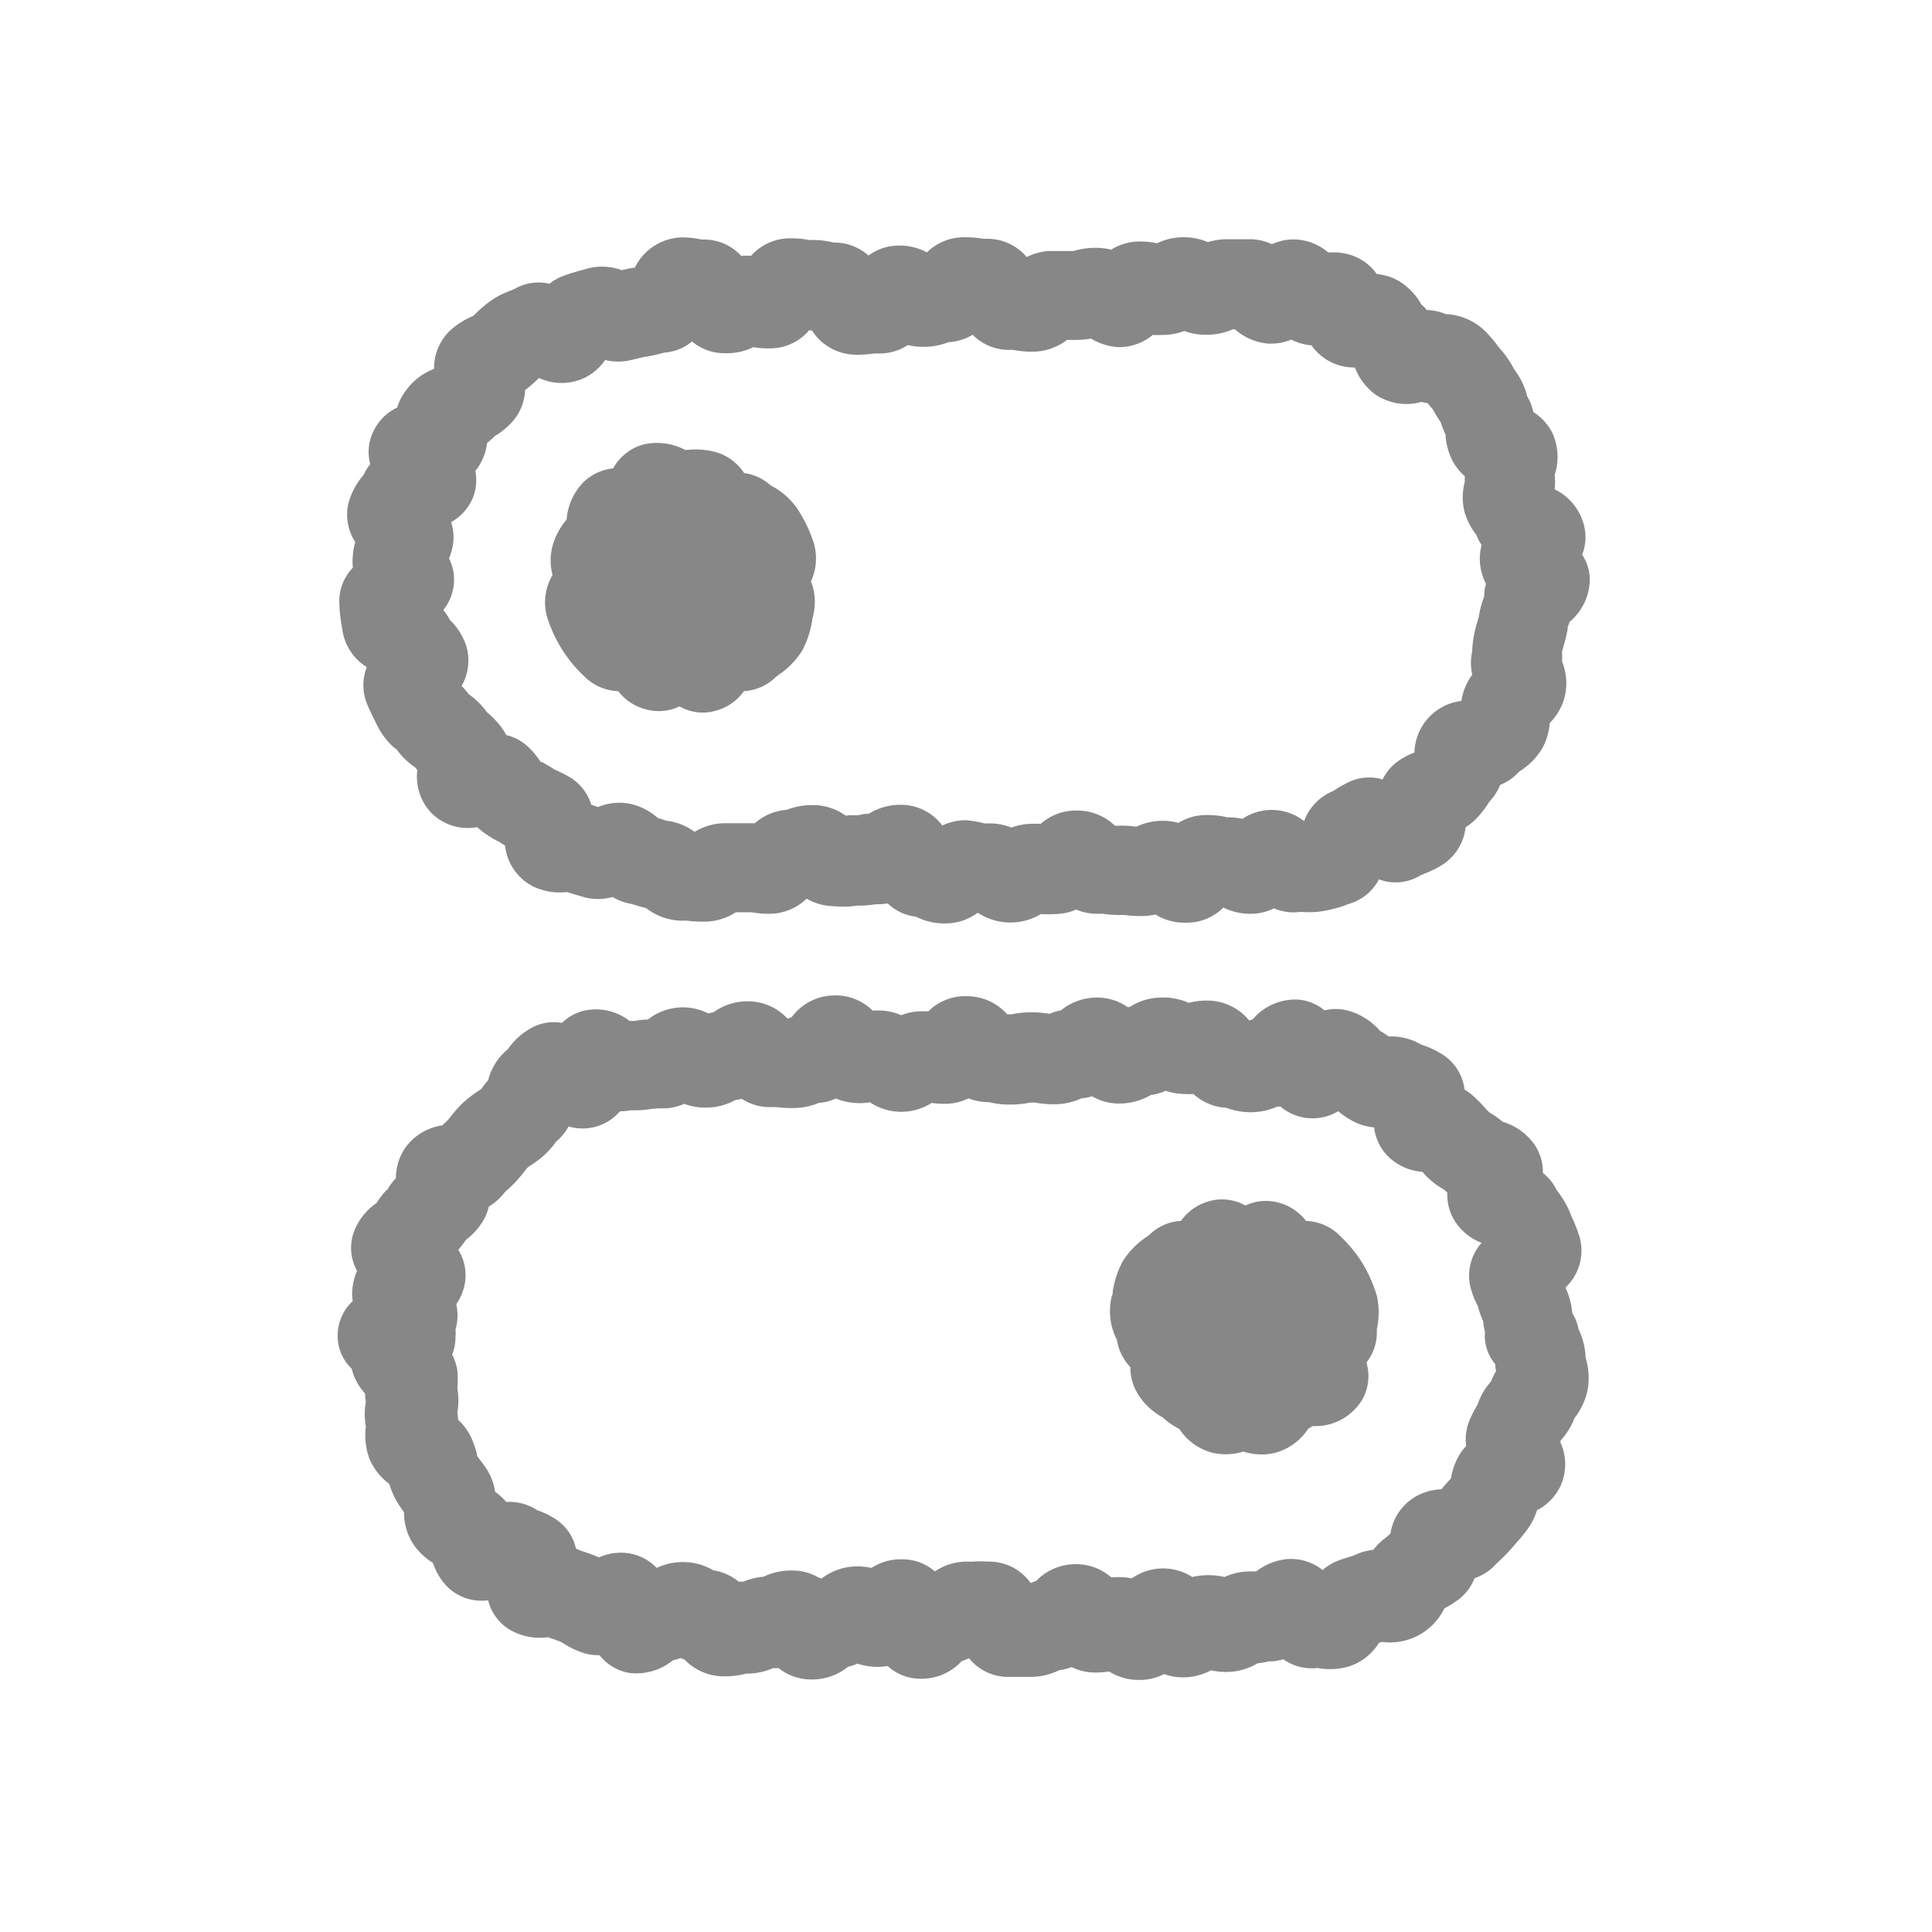 <svg xmlns="http://www.w3.org/2000/svg" version="1.1" xmlns:xlink="http://www.w3.org/1999/xlink" width="512" height="512" x="0" y="0" viewBox="0 0 128 128" style="enable-background:new 0 0 512 512" xml:space="preserve" class=""><g><g fill="#231f20"><path d="M102.88 28.75a3.5 3.5 0 0 0-1.29-1.45 3.77 3.77 0 0 0-.44-1.1v-.08a5.16 5.16 0 0 0-.8-1.61 2.53 2.53 0 0 1-.13-.22 6.3 6.3 0 0 0-.86-1.21c-.07-.08-.14-.18-.21-.27a8.26 8.26 0 0 0-.89-1 4 4 0 0 0-2.48-1 3.44 3.44 0 0 0-1.25-.27 3.3 3.3 0 0 0-.37-.38 4.1 4.1 0 0 0-1.72-1.67 3.54 3.54 0 0 0-1.22-.33 3.38 3.38 0 0 0-1.74-1.27 4 4 0 0 0-1.48-.16 3.55 3.55 0 0 0-1.81-.83 3.36 3.36 0 0 0-1.92.28 3.46 3.46 0 0 0-1.47-.33h-1.47a4.48 4.48 0 0 0-1.31.19 4 4 0 0 0-1.6-.32 4 4 0 0 0-1.77.4 5 5 0 0 0-1.13-.12 3.53 3.53 0 0 0-1.9.54 4.19 4.19 0 0 0-1-.12 5.1 5.1 0 0 0-1.5.21h-1.4a3.68 3.68 0 0 0-1.7.4 3.4 3.4 0 0 0-2.64-1.21h-.21a7 7 0 0 0-1.23-.1 3.52 3.52 0 0 0-2.53 1 3.77 3.77 0 0 0-1.81-.45 3.36 3.36 0 0 0-2.06.66 3.39 3.39 0 0 0-2.31-.86 5.68 5.68 0 0 0-1.42-.17h-.22a5.89 5.89 0 0 0-1.22-.11 3.43 3.43 0 0 0-2.61 1.16 4.87 4.87 0 0 0-.66 0 3.32 3.32 0 0 0-2.51-1.08h-.11a5.76 5.76 0 0 0-1.33-.14 3.57 3.57 0 0 0-3.09 2 7.45 7.45 0 0 0-.87.17 3.76 3.76 0 0 0-2.37-.08l-.39.11a12 12 0 0 0-1.16.37 3.31 3.31 0 0 0-.87.5 3.15 3.15 0 0 0-2.32.35l-.24.1a5.48 5.48 0 0 0-1.3.66 7.38 7.38 0 0 0-1 .84 1.45 1.45 0 0 1-.18.17l-.1.05a5.22 5.22 0 0 0-1.43.92 3.42 3.42 0 0 0-1.07 2.55 4.07 4.07 0 0 0-1.88 1.45 3.47 3.47 0 0 0-.56 1.11 3.24 3.24 0 0 0-1.57 1.56 3.07 3.07 0 0 0-.22 2.19 3.47 3.47 0 0 0-.45.73 4.69 4.69 0 0 0-1 1.88 3.36 3.36 0 0 0 .46 2.56 3.57 3.57 0 0 0-.16.85 3.88 3.88 0 0 0 0 .84 3.2 3.2 0 0 0-.89 2.49c0 .54.12 1.15.2 1.68a3.5 3.5 0 0 0 1.61 2.42 3.27 3.27 0 0 0 0 2.39c.16.4.36.81.56 1.21l.15.3a4.76 4.76 0 0 0 1.18 1.5h.05a4.84 4.84 0 0 0 1.25 1.23c.06.06.11.13.16.19a3.5 3.5 0 0 0 .87 2.78 3.41 3.41 0 0 0 3.09 1l.26.22a7 7 0 0 0 1.11.71 1.16 1.16 0 0 1 .24.14l.24.15a3.46 3.46 0 0 0 1.88 2.72 4.16 4.16 0 0 0 2.22.36l.73.22.37.11a3.6 3.6 0 0 0 1.92 0 3.73 3.73 0 0 0 1.27.46l.2.06a7.44 7.44 0 0 0 .75.21 4 4 0 0 0 2.36.84 2.86 2.86 0 0 1 .37 0 8.39 8.39 0 0 0 1.08.06 3.83 3.83 0 0 0 2.14-.62h1.04a6.57 6.57 0 0 0 1.19.1 3.56 3.56 0 0 0 2.46-1 3.77 3.77 0 0 0 1.88.5 5.86 5.86 0 0 0 1.47-.04 6.76 6.76 0 0 0 1.21-.09c.16 0 .52 0 .81-.06a3.2 3.2 0 0 0 1.87.88 4.14 4.14 0 0 0 1.92.45 3.62 3.62 0 0 0 2.18-.71 3.92 3.92 0 0 0 4.18.09 6.69 6.69 0 0 0 .87 0 3.65 3.65 0 0 0 1.47-.3 3.53 3.53 0 0 0 1.42.28h.33a7.2 7.2 0 0 0 1.12.08h.34a7.36 7.36 0 0 0 1.1.07 4.37 4.37 0 0 0 .94-.1 3.66 3.66 0 0 0 2 .54 3.43 3.43 0 0 0 2.5-1 4.12 4.12 0 0 0 1.83.41 3.38 3.38 0 0 0 1.52-.36 3.34 3.34 0 0 0 1.72.24h.18a5.83 5.83 0 0 0 1.59-.1 10.2 10.2 0 0 0 1.18-.32 3 3 0 0 1 .35-.13 3.27 3.27 0 0 0 1.94-1.61A3.13 3.13 0 0 0 94.1 58l.25-.11a6.4 6.4 0 0 0 1.31-.66 3.41 3.41 0 0 0 1.44-2.42 5 5 0 0 0 .56-.43 6.24 6.24 0 0 0 .92-1.12.93.93 0 0 1 .1-.15 3.6 3.6 0 0 0 .71-1.11 3.37 3.37 0 0 0 1.26-.88 4.61 4.61 0 0 0 1.51-1.51 4 4 0 0 0 .51-1.7 4 4 0 0 0 .87-1.34 3.8 3.8 0 0 0-.05-2.74 3.94 3.94 0 0 0 0-.55v-.12s.07-.24.1-.36a10.09 10.09 0 0 0 .27-1.11v-.13l.13-.36a3.75 3.75 0 0 0 1.34-2.77 3 3 0 0 0-.51-1.68 3.14 3.14 0 0 0 .18-1.68 3.64 3.64 0 0 0-2-2.65 4.3 4.3 0 0 0 0-.95 3.86 3.86 0 0 0-.12-2.72zm-4.55 10.67v.11a6.17 6.17 0 0 0-.33 1.18 2.86 2.86 0 0 1-.1.42c-.07.22-.13.45-.19.69a7.4 7.4 0 0 0-.17 1.18.66.66 0 0 1 0 .14 3.67 3.67 0 0 0 0 1.57 3.19 3.19 0 0 0-.38.63 3.81 3.81 0 0 0-.34 1.1 3.53 3.53 0 0 0-3.11 3.42 4.43 4.43 0 0 0-1.22.67 3.35 3.35 0 0 0-.89 1.11 3.12 3.12 0 0 0-2.29.2 6.88 6.88 0 0 0-.8.45l-.17.11a3.43 3.43 0 0 0-1.94 2 3.49 3.49 0 0 0-2.4-.73 3.56 3.56 0 0 0-1.69.58 4.57 4.57 0 0 0-1-.1 5.46 5.46 0 0 0-1.38-.15 3.47 3.47 0 0 0-1.86.52 3.69 3.69 0 0 0-1-.14 4.14 4.14 0 0 0-1.79.39 7.31 7.31 0 0 0-1.09-.07 1.26 1.26 0 0 1-.33 0 3.61 3.61 0 0 0-2.56-1 3.52 3.52 0 0 0-2.35.88 4.52 4.52 0 0 0-.54 0 3.81 3.81 0 0 0-1.4.25 4 4 0 0 0-1.49-.28 1.89 1.89 0 0 1-.31 0 7.4 7.4 0 0 0-1.21-.21 3.67 3.67 0 0 0-1.57.35 3.42 3.42 0 0 0-2.77-1.37 3.92 3.92 0 0 0-2.11.6c-.2 0-.36 0-.52.06s-.66 0-1 .06a3.7 3.7 0 0 0-2.19-.7 4.58 4.58 0 0 0-1.71.31 3.59 3.59 0 0 0-2.12.89h-1.97a3.9 3.9 0 0 0-2 .56H46a3.91 3.91 0 0 0-1.87-.73l-.17-.06-.38-.12a4.17 4.17 0 0 0-1.76-.92 3.69 3.69 0 0 0-2.21.2l-.27-.1-.17-.06a3.23 3.23 0 0 0-1.49-1.86c-.25-.14-.49-.26-.74-.38a1.69 1.69 0 0 1-.27-.13c-.26-.17-.52-.32-.78-.46h-.07a5.29 5.29 0 0 0-.83-1 3.19 3.19 0 0 0-1.45-.78 3.83 3.83 0 0 0-.4-.62 6.18 6.18 0 0 0-.78-.81l-.12-.11A4.84 4.84 0 0 0 31.06 46a4.6 4.6 0 0 0-.48-.55 3.39 3.39 0 0 0 .31-2.66 4.16 4.16 0 0 0-1.08-1.71 3.61 3.61 0 0 0-.44-.66 3.23 3.23 0 0 0 .71-2 3.05 3.05 0 0 0-.33-1.42 4.26 4.26 0 0 0 .26-.91 3.32 3.32 0 0 0-.12-1.5A3.28 3.28 0 0 0 31.32 33a3.11 3.11 0 0 0 .17-1.8 2.89 2.89 0 0 0 .33-.48 3.6 3.6 0 0 0 .45-1.38 3.36 3.36 0 0 0 .5-.44 5.25 5.25 0 0 0 1.12-.9 3.39 3.39 0 0 0 .9-2.16l.19-.14c.22-.18.44-.38.65-.58l.08-.08a3.55 3.55 0 0 0 3 0 3.51 3.51 0 0 0 1.38-1.19 3.55 3.55 0 0 0 1.73 0l.44-.1a6.2 6.2 0 0 1 .65-.14c.31-.05.6-.12.89-.19l.22-.06a3.18 3.18 0 0 0 1.83-.74 3.29 3.29 0 0 0 2.18.78 4 4 0 0 0 1.88-.4 5.86 5.86 0 0 0 1.06.08 3.37 3.37 0 0 0 2.63-1.19h.19a3.49 3.49 0 0 0 3 1.61 7.35 7.35 0 0 0 1.13-.08h.31a3.45 3.45 0 0 0 1.92-.56 4.15 4.15 0 0 0 1 .12 4.55 4.55 0 0 0 1.69-.31 3.48 3.48 0 0 0 1.6-.49 3.38 3.38 0 0 0 2.5 1h.18a6.24 6.24 0 0 0 1.27.12 3.74 3.74 0 0 0 2.3-.78h.59a5.7 5.7 0 0 0 1-.09 4 4 0 0 0 1.82.57 3.54 3.54 0 0 0 2.28-.81 5.85 5.85 0 0 0 .62 0 4.06 4.06 0 0 0 1.46-.26 4.14 4.14 0 0 0 1.44.25 4.29 4.29 0 0 0 1.77-.36h.15a3.78 3.78 0 0 0 2.17.94 3.46 3.46 0 0 0 1.56-.26 3.39 3.39 0 0 0 .83.3 3.35 3.35 0 0 0 .51.08 3.4 3.4 0 0 0 1.54 1.22 3.69 3.69 0 0 0 1.34.25 3.92 3.92 0 0 0 1.4 1.82 3.69 3.69 0 0 0 3 .46l.43.09a4.16 4.16 0 0 0 .32.39l.11.19c.11.18.24.42.42.67a6.7 6.7 0 0 0 .32.82 4.25 4.25 0 0 0 .53 1.86 3.59 3.59 0 0 0 .75.9 2.19 2.19 0 0 0 0 .36 4 4 0 0 0 0 2.09 4.73 4.73 0 0 0 .77 1.45 3.15 3.15 0 0 0 .34.66 3.55 3.55 0 0 0-.11 1.15 3.67 3.67 0 0 0 .4 1.42 3.38 3.38 0 0 0-.12.74zM94.16 108.24a4 4 0 0 0 1.53-1.68 7.42 7.42 0 0 0 1-.63 3.3 3.3 0 0 0 1-1.37 3.28 3.28 0 0 0 1.39-.9l.28-.27a10.05 10.05 0 0 0 .88-.92l.26-.3a9.45 9.45 0 0 0 .8-1 4.13 4.13 0 0 0 .53-1.11 3.55 3.55 0 0 0 1.55-1.59 3.51 3.51 0 0 0 0-2.92s0-.11.07-.17a4.74 4.74 0 0 0 .87-1.44 4.46 4.46 0 0 0 .89-2 4.69 4.69 0 0 0-.16-2 4.63 4.63 0 0 0-.47-1.88 3 3 0 0 0-.41-1.06 5.06 5.06 0 0 0-.43-1.64v-.08a3.36 3.36 0 0 0 .9-3.37 10.4 10.4 0 0 0-.47-1.2c-.06-.13-.11-.26-.16-.39a6.08 6.08 0 0 0-.78-1.34.38.38 0 0 0-.09-.12 3.27 3.27 0 0 0-.92-1.15 3.23 3.23 0 0 0-.57-1.9 4 4 0 0 0-2.09-1.49 7.21 7.21 0 0 0-.87-.61l-.14-.13a12.53 12.53 0 0 0-.88-.91 3.45 3.45 0 0 0-.64-.48 3.19 3.19 0 0 0-1.39-2.28 5.69 5.69 0 0 0-1.42-.68l-.22-.11a3.86 3.86 0 0 0-2-.45 4.7 4.7 0 0 0-.57-.37 4.29 4.29 0 0 0-1.97-1.3 3.11 3.11 0 0 0-1.7-.06 3.24 3.24 0 0 0-1.58-.7A3.69 3.69 0 0 0 83 67.53l-.24.08a3.58 3.58 0 0 0-2.79-1.32 4.67 4.67 0 0 0-1.22.15 4.07 4.07 0 0 0-1.75-.35 3.9 3.9 0 0 0-2.16.63h-.14a3.49 3.49 0 0 0-2-.63 3.77 3.77 0 0 0-2.4.84 3.59 3.59 0 0 0-.76.24 6.63 6.63 0 0 0-1.18-.1 6.19 6.19 0 0 0-1.34.13H66.73A3.59 3.59 0 0 0 64 66a3.44 3.44 0 0 0-2.49 1h-.41a3.66 3.66 0 0 0-1.39.26 3.7 3.7 0 0 0-1.5-.31h-.4a3.45 3.45 0 0 0-2.49-1 3.55 3.55 0 0 0-2.87 1.44l-.27.1a3.57 3.57 0 0 0-2.64-1.15 3.82 3.82 0 0 0-2.26.72l-.36.08a3.73 3.73 0 0 0-4 .41q-.43 0-.84.09h-.37a3.62 3.62 0 0 0-3.17-.64 3.23 3.23 0 0 0-1.31.77 3.06 3.06 0 0 0-1.92.28 4.49 4.49 0 0 0-1.66 1.46 3.86 3.86 0 0 0-1.31 2.06 6.37 6.37 0 0 0-.45.57l-.16.11a9.19 9.19 0 0 0-1 .76 7.87 7.87 0 0 0-.84.93l-.2.25-.25.24-.14.13a3.64 3.64 0 0 0-2.46 1.5 3.56 3.56 0 0 0-.61 2 3.59 3.59 0 0 0-.58.79h-.05a6.37 6.37 0 0 0-.67.87 4 4 0 0 0-1.52 2 3.11 3.11 0 0 0 .25 2.48 3.65 3.65 0 0 0-.29 1 3.15 3.15 0 0 0 0 1 3.13 3.13 0 0 0-1 2.31 3 3 0 0 0 .93 2.17 3.8 3.8 0 0 0 .89 1.65c0 .16 0 .35.05.54a4.5 4.5 0 0 0 0 1.63 4.55 4.55 0 0 0 .23 2.13 4 4 0 0 0 1.32 1.68 5.46 5.46 0 0 0 .47 1.11c.17.3.35.55.51.78a3.78 3.78 0 0 0 .79 2.35 4.37 4.37 0 0 0 1.13 1 3.94 3.94 0 0 0 1 1.63 3.22 3.22 0 0 0 2.65.84 3.13 3.13 0 0 0 1.52 2 3.94 3.94 0 0 0 2.44.45l.49.17.31.11.18.1a5.84 5.84 0 0 0 1.37.66 3.21 3.21 0 0 0 1.07.15 3.17 3.17 0 0 0 2 1.18 3.83 3.83 0 0 0 2.86-.84 3.14 3.14 0 0 0 .49-.15l.27.09a3.61 3.61 0 0 0 2.65 1.12 5.42 5.42 0 0 0 1.45-.18 4.25 4.25 0 0 0 1.77-.36h.38a3.47 3.47 0 0 0 2.2.75 3.77 3.77 0 0 0 2.39-.84 3.58 3.58 0 0 0 .63-.21 4.21 4.21 0 0 0 2 .16 3.23 3.23 0 0 0 2.24.84 3.61 3.61 0 0 0 2.67-1.17 3.43 3.43 0 0 0 .48-.19 3.32 3.32 0 0 0 2.64 1.24h1.41a4.25 4.25 0 0 0 1.91-.44 4 4 0 0 0 .84-.21 3.57 3.57 0 0 0 1.59.36 5.74 5.74 0 0 0 .89-.07 3.71 3.71 0 0 0 2 .56 3.48 3.48 0 0 0 1.64-.39 3.69 3.69 0 0 0 1.25.22 3.88 3.88 0 0 0 1.86-.47 4.39 4.39 0 0 0 1 .11 4 4 0 0 0 2.08-.57 5.3 5.3 0 0 0 .74-.13h.22a3.44 3.44 0 0 0 .75-.14 3.27 3.27 0 0 0 2.26.58 4.61 4.61 0 0 0 2.08-.1 3.65 3.65 0 0 0 2-1.57l.2-.06a4 4 0 0 0 2.6-.54zm-2.31-6.39a3.79 3.79 0 0 0-.86.83 3.75 3.75 0 0 0-1.22.34 2.43 2.43 0 0 1-.38.13c-.26.08-.51.16-.76.26a3.31 3.31 0 0 0-1 .61 3.36 3.36 0 0 0-2.58-.7 4 4 0 0 0-1.82.79H82.77a4.05 4.05 0 0 0-1.64.37 4.8 4.8 0 0 0-2.14 0 3.58 3.58 0 0 0-4 .09 4.76 4.76 0 0 0-1.36-.06 3.53 3.53 0 0 0-2.36-.88 3.64 3.64 0 0 0-2.63 1.12 3 3 0 0 0-.36.13 3.36 3.36 0 0 0-2.79-1.42 8.23 8.23 0 0 0-1 0 3.52 3.52 0 0 1-.41 0 3.77 3.77 0 0 0-2.14.65 3.26 3.26 0 0 0-2.2-.8 3.5 3.5 0 0 0-2 .57 4.44 4.44 0 0 0-.94-.1 3.87 3.87 0 0 0-2.34.78h-.15a3.46 3.46 0 0 0-1.85-.51 4.28 4.28 0 0 0-1.87.41 4.53 4.53 0 0 0-1.34.33h-.31a3.5 3.5 0 0 0-1.67-.75 4 4 0 0 0-2.07-.55 4 4 0 0 0-1.69.39 3.24 3.24 0 0 0-1.64-.93 3.49 3.49 0 0 0-2.18.23l-.25-.1c-.21-.09-.43-.16-.64-.24a3.9 3.9 0 0 1-.48-.17l-.16-.07a3.15 3.15 0 0 0-1.33-1.94 5.14 5.14 0 0 0-1.23-.6 3.32 3.32 0 0 0-2.06-.55l-.12-.14a4.87 4.87 0 0 0-.62-.54 3.7 3.7 0 0 0-.59-1.55c-.12-.18-.25-.35-.38-.52s-.17-.23-.24-.34v-.11a6.53 6.53 0 0 0-.4-1.13 3.9 3.9 0 0 0-.84-1.12 4.35 4.35 0 0 0-.05-.48 4.64 4.64 0 0 0 0-1.6V92a6.38 6.38 0 0 0 0-1.19 3.48 3.48 0 0 0-.34-1.06 3.43 3.43 0 0 0 .22-1.21 2.32 2.32 0 0 0 0-.46 3.45 3.45 0 0 0 .05-1.68 3.34 3.34 0 0 0 .53-1.19 3.17 3.17 0 0 0-.4-2.41 5.72 5.72 0 0 0 .5-.65 4.44 4.44 0 0 0 1.16-1.29 3.53 3.53 0 0 0 .37-.93 3.63 3.63 0 0 0 1-.87 1.48 1.48 0 0 1 .25-.25c.19-.18.38-.35.56-.55s.36-.41.52-.62a2.65 2.65 0 0 1 .21-.26 2.35 2.35 0 0 1 .32-.23c.2-.14.4-.28.6-.44a5.54 5.54 0 0 0 1-1.08 3.48 3.48 0 0 0 .82-1 3.26 3.26 0 0 0 3.4-1 4.26 4.26 0 0 0 .7-.07h.17c.26 0 .63 0 1.07-.07a5.67 5.67 0 0 1 .71-.06h.42a3.46 3.46 0 0 0 1.19-.3 3.83 3.83 0 0 0 1.39.25 4 4 0 0 0 2-.5 2.61 2.61 0 0 0 .42-.08 3.45 3.45 0 0 0 1.92.55 2.41 2.41 0 0 1 .36 0 8.39 8.39 0 0 0 1.08.06 4.38 4.38 0 0 0 1.75-.34 3.3 3.3 0 0 0 1.13-.29 4.17 4.17 0 0 0 2.26.25 3.68 3.68 0 0 0 2.09.63 3.77 3.77 0 0 0 2-.59 5.21 5.21 0 0 0 .85.06 3.49 3.49 0 0 0 1.58-.36 3.78 3.78 0 0 0 1.36.25 5.65 5.65 0 0 0 1.4.16 6.89 6.89 0 0 0 1.34-.13h.11a.88.88 0 0 1 .2 0 7 7 0 0 0 1.24.11 4.3 4.3 0 0 0 1.83-.39 3.19 3.19 0 0 0 .71-.14 3.46 3.46 0 0 0 1.8.48 4.09 4.09 0 0 0 2.09-.56 3.94 3.94 0 0 0 1-.28 4.08 4.08 0 0 0 1.31.21 4.17 4.17 0 0 0 .52 0 3.45 3.45 0 0 0 2.16.91 4.77 4.77 0 0 0 1.68.3 4.43 4.43 0 0 0 1.72-.38h.2a3.3 3.3 0 0 0 3.83.31 5.09 5.09 0 0 0 1.1.72 3.52 3.52 0 0 0 1.28.35 3.23 3.23 0 0 0 1.2 2.17 3.68 3.68 0 0 0 2 .78l.22.24a5.08 5.08 0 0 0 1.21.93 2.09 2.09 0 0 0 .22.2 3.32 3.32 0 0 0 .44 1.8 3.63 3.63 0 0 0 1.83 1.53 3.28 3.28 0 0 0-.75 2.89 5.67 5.67 0 0 0 .51 1.32 5.54 5.54 0 0 0 .35 1c0 .22.06.44.1.65s0 .19 0 .26a3 3 0 0 0 .7 1.93c0 .16 0 .3.06.43a5.22 5.22 0 0 0-.35.71 4.31 4.31 0 0 0-.87 1.48 2.12 2.12 0 0 1-.11.21 6.7 6.7 0 0 0-.46.93 3.25 3.25 0 0 0-.2 1.65 2.89 2.89 0 0 0-.48.64 4.45 4.45 0 0 0-.53 1.5l-.07.09c-.18.19-.35.38-.5.57l-.06.07a3.6 3.6 0 0 0-2.32.93 3.44 3.44 0 0 0-1.06 2z" fill="#878787" opacity="1" data-original="#231f20" class=""></path><path d="M53.94 36.06a9.21 9.21 0 0 0-1-2.18 4.74 4.74 0 0 0-1.77-1.66l-.11-.06a3.31 3.31 0 0 0-1.76-.82 3.35 3.35 0 0 0-2-1.42 5.21 5.21 0 0 0-1.88-.1 4 4 0 0 0-2.8-.37 3.31 3.31 0 0 0-2 1.58 3.33 3.33 0 0 0-2 .95 4 4 0 0 0-1.08 2.44 4.68 4.68 0 0 0-.93 1.74 3.67 3.67 0 0 0 0 1.93 3.58 3.58 0 0 0-.39 2.7 9.06 9.06 0 0 0 2.47 4 3.33 3.33 0 0 0 2.27 1A3.36 3.36 0 0 0 42.81 47a3.17 3.17 0 0 0 2.21-.2 3.11 3.11 0 0 0 1.53.41 3 3 0 0 0 .86-.12 3.36 3.36 0 0 0 1.88-1.3 3.25 3.25 0 0 0 2.1-.93l.2-.15a5.46 5.46 0 0 0 1.56-1.61 6.37 6.37 0 0 0 .66-2 2.27 2.27 0 0 1 .06-.3 3.75 3.75 0 0 0-.14-2.28 3.67 3.67 0 0 0 .21-2.46zM90.28 83.71a9.29 9.29 0 0 0-1.49-1.82 3.3 3.3 0 0 0-2.26-1 3.4 3.4 0 0 0-1.81-1.21 3.17 3.17 0 0 0-2.21.19 3.14 3.14 0 0 0-2.39-.29 3.38 3.38 0 0 0-1.88 1.31 3.2 3.2 0 0 0-2.1.93l-.2.14a5.47 5.47 0 0 0-1.56 1.61 6.25 6.25 0 0 0-.66 2c0 .11 0 .21-.06.29a4.15 4.15 0 0 0 .34 2.91 3.37 3.37 0 0 0 .89 1.81 3.35 3.35 0 0 0 .47 1.73 4.39 4.39 0 0 0 1.68 1.6 4.84 4.84 0 0 0 1.09.76 3.8 3.8 0 0 0 2.12 1.56 3.93 3.93 0 0 0 2.13-.06 4 4 0 0 0 1.21.19 3.56 3.56 0 0 0 .94-.12 3.8 3.8 0 0 0 2.14-1.58l.3-.18a3.62 3.62 0 0 0 3.25-1.7 3.15 3.15 0 0 0 .31-2.51 3.19 3.19 0 0 0 .69-2v-.21a5.12 5.12 0 0 0 0-2.21 9.42 9.42 0 0 0-.94-2.14z" fill="#878787" opacity="1" data-original="#231f20" class=""></path></g></g></svg>